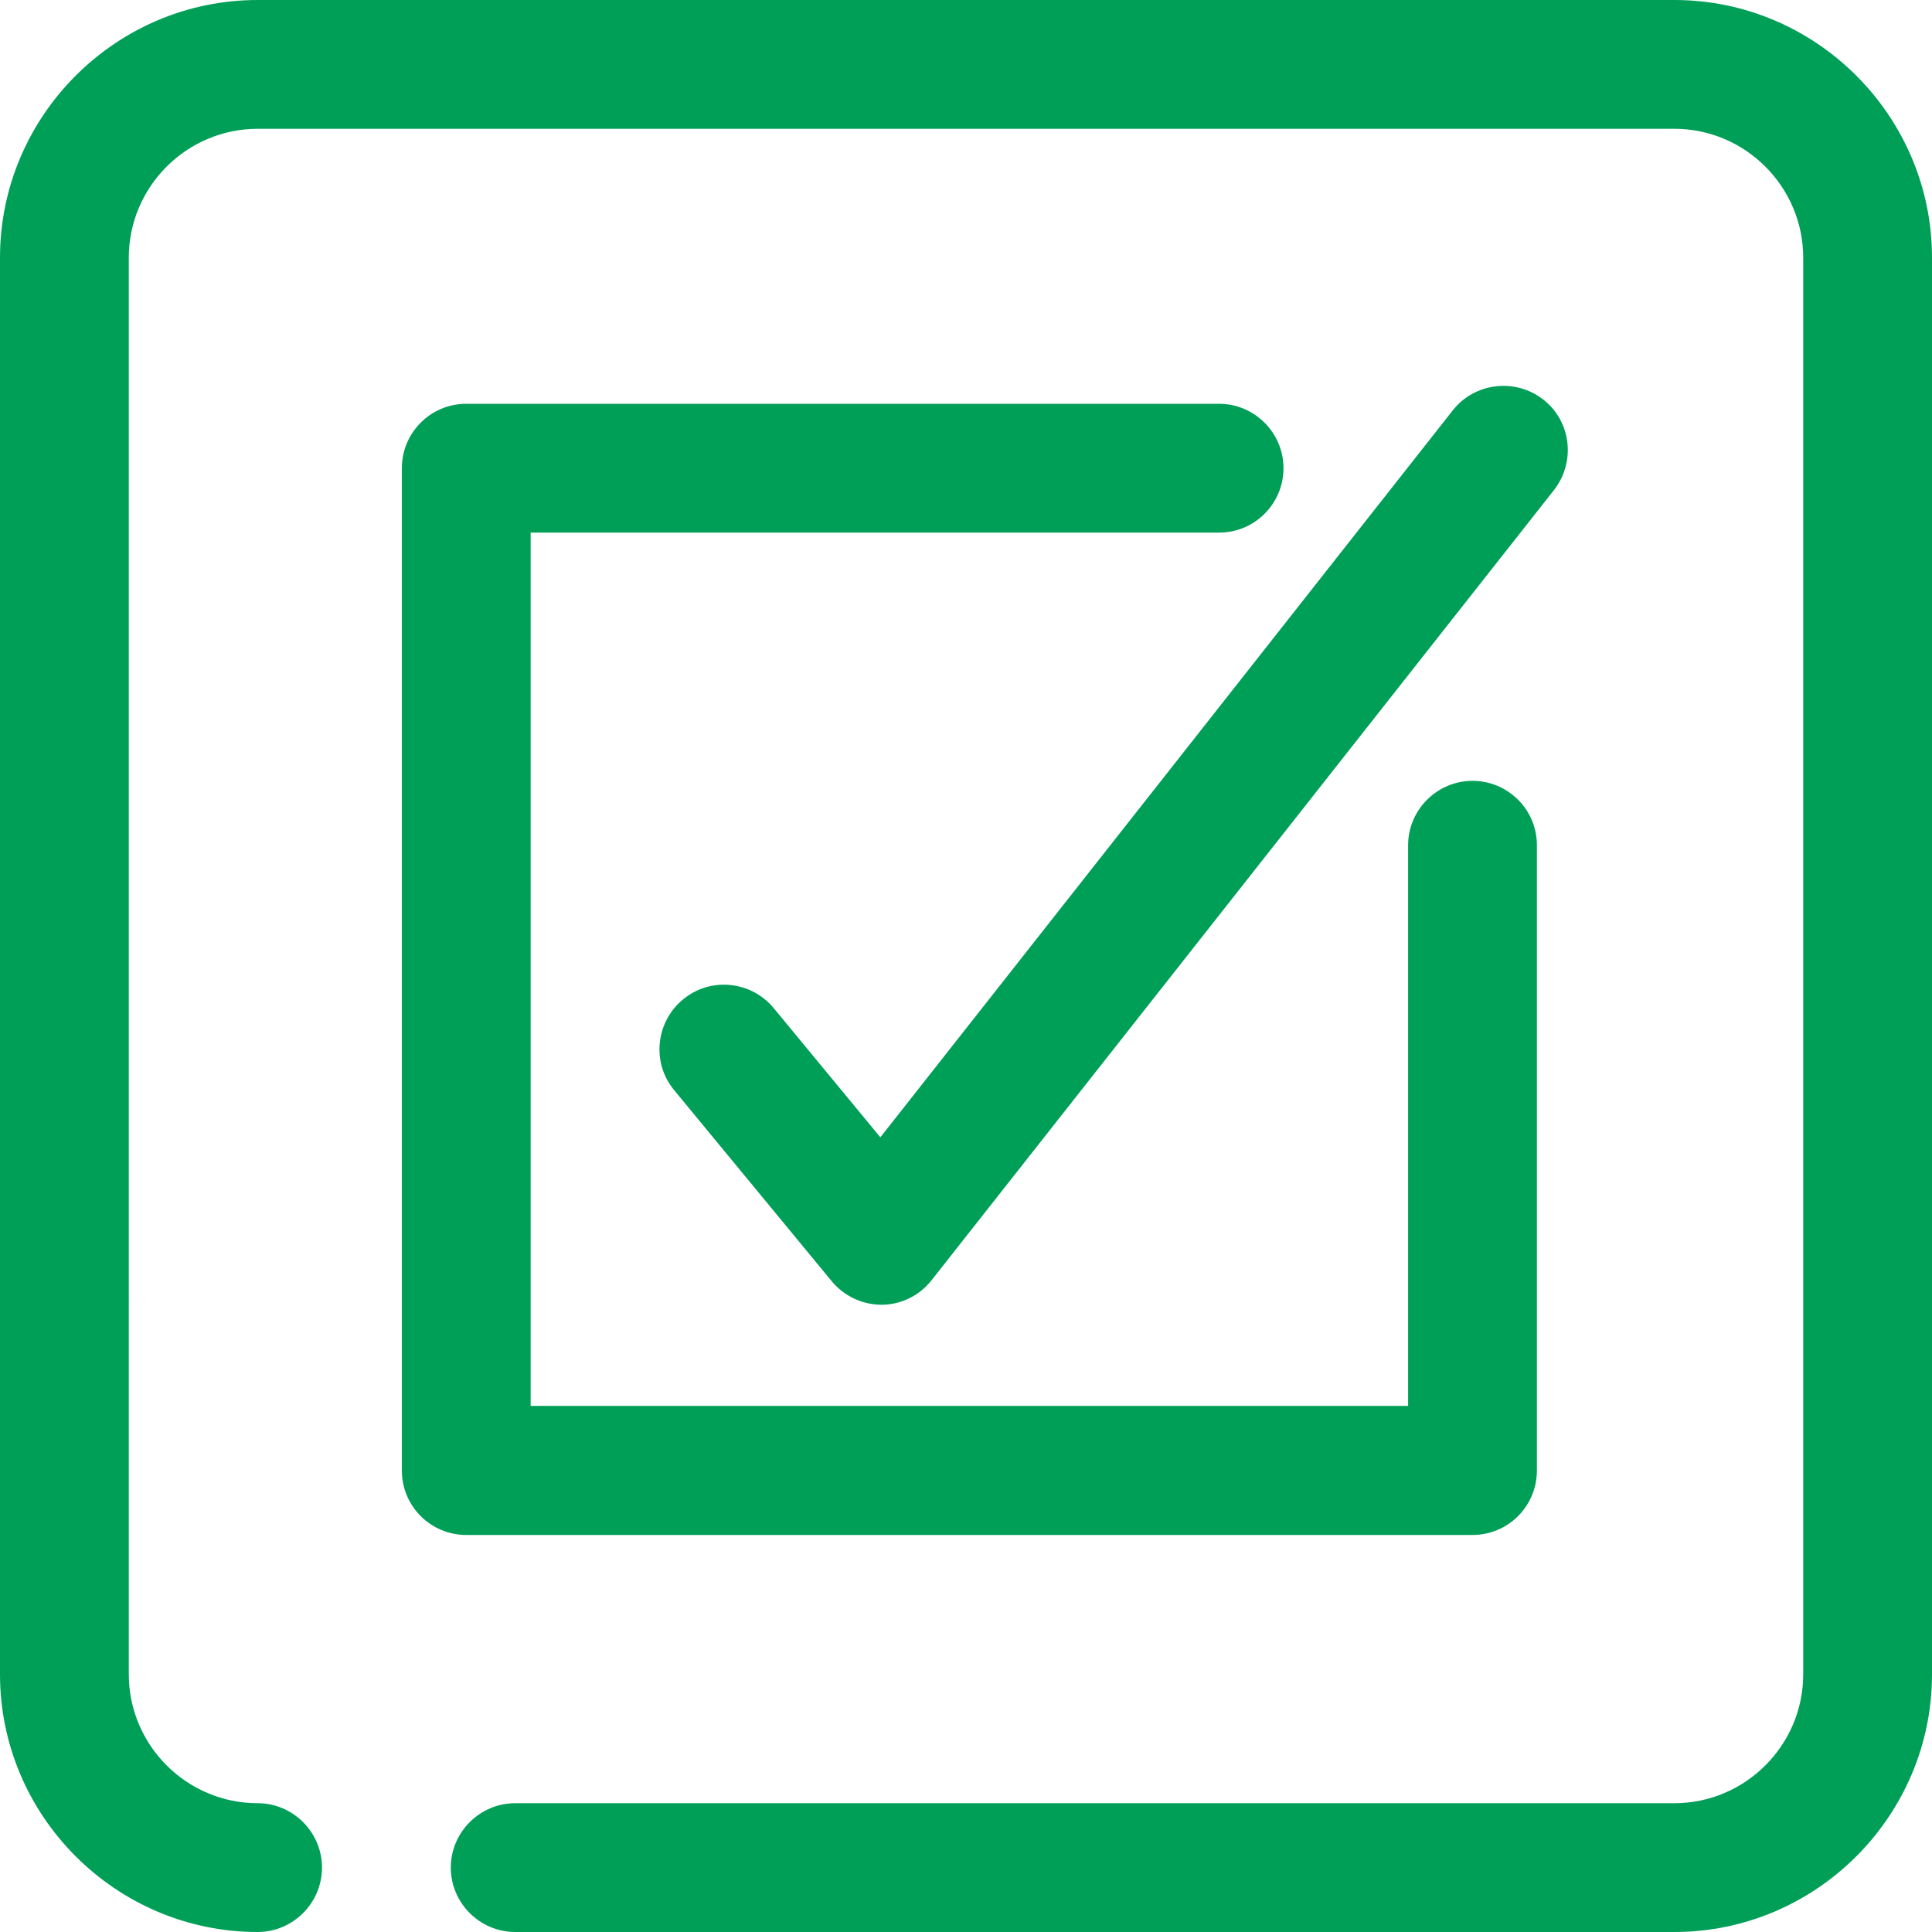 <?xml version="1.0" encoding="UTF-8"?><svg id="Layer_1" xmlns="http://www.w3.org/2000/svg" viewBox="0 0 60 60"><defs><style>.cls-1{fill:#009f58;}</style></defs><path id="Automarker" class="cls-1" d="M52,60H16c-1.1,0-2-.9-2-2s.9-2,2-2H52c2.2,0,4-1.8,4-4V8c0-2.2-1.8-4-4-4H8c-2.2,0-4,1.8-4,4V52c0,2.2,1.8,4,4,4,1.1,0,2,.9,2,2s-.9,2-2,2c-4.4,0-8-3.6-8-8V8C0,3.6,3.6,0,8,0H52C56.4,0,60,3.6,60,8V52c0,4.4-3.6,8-8,8Zm-24.62-19.48c.61,0,1.18-.29,1.55-.76L48.26,15.22c.68-.87,.54-2.13-.33-2.81-.87-.68-2.13-.53-2.81,.33l-17.78,22.58-3.31-4.01c-.7-.85-1.97-.98-2.82-.27-.85,.7-.98,1.97-.27,2.82l4.89,5.93c.38,.46,.95,.73,1.55,.73h.02Zm20.35,5.15V26.25c0-1.11-.9-2-2-2s-2,.9-2,2v17.41H16.48V16.54h21.38c1.11,0,2-.9,2-2s-.9-2-2-2H14.48c-1.11,0-2,.9-2,2v31.13c0,1.11,.9,2,2,2h31.25c1.11,0,2-.9,2-2Z"/></svg>